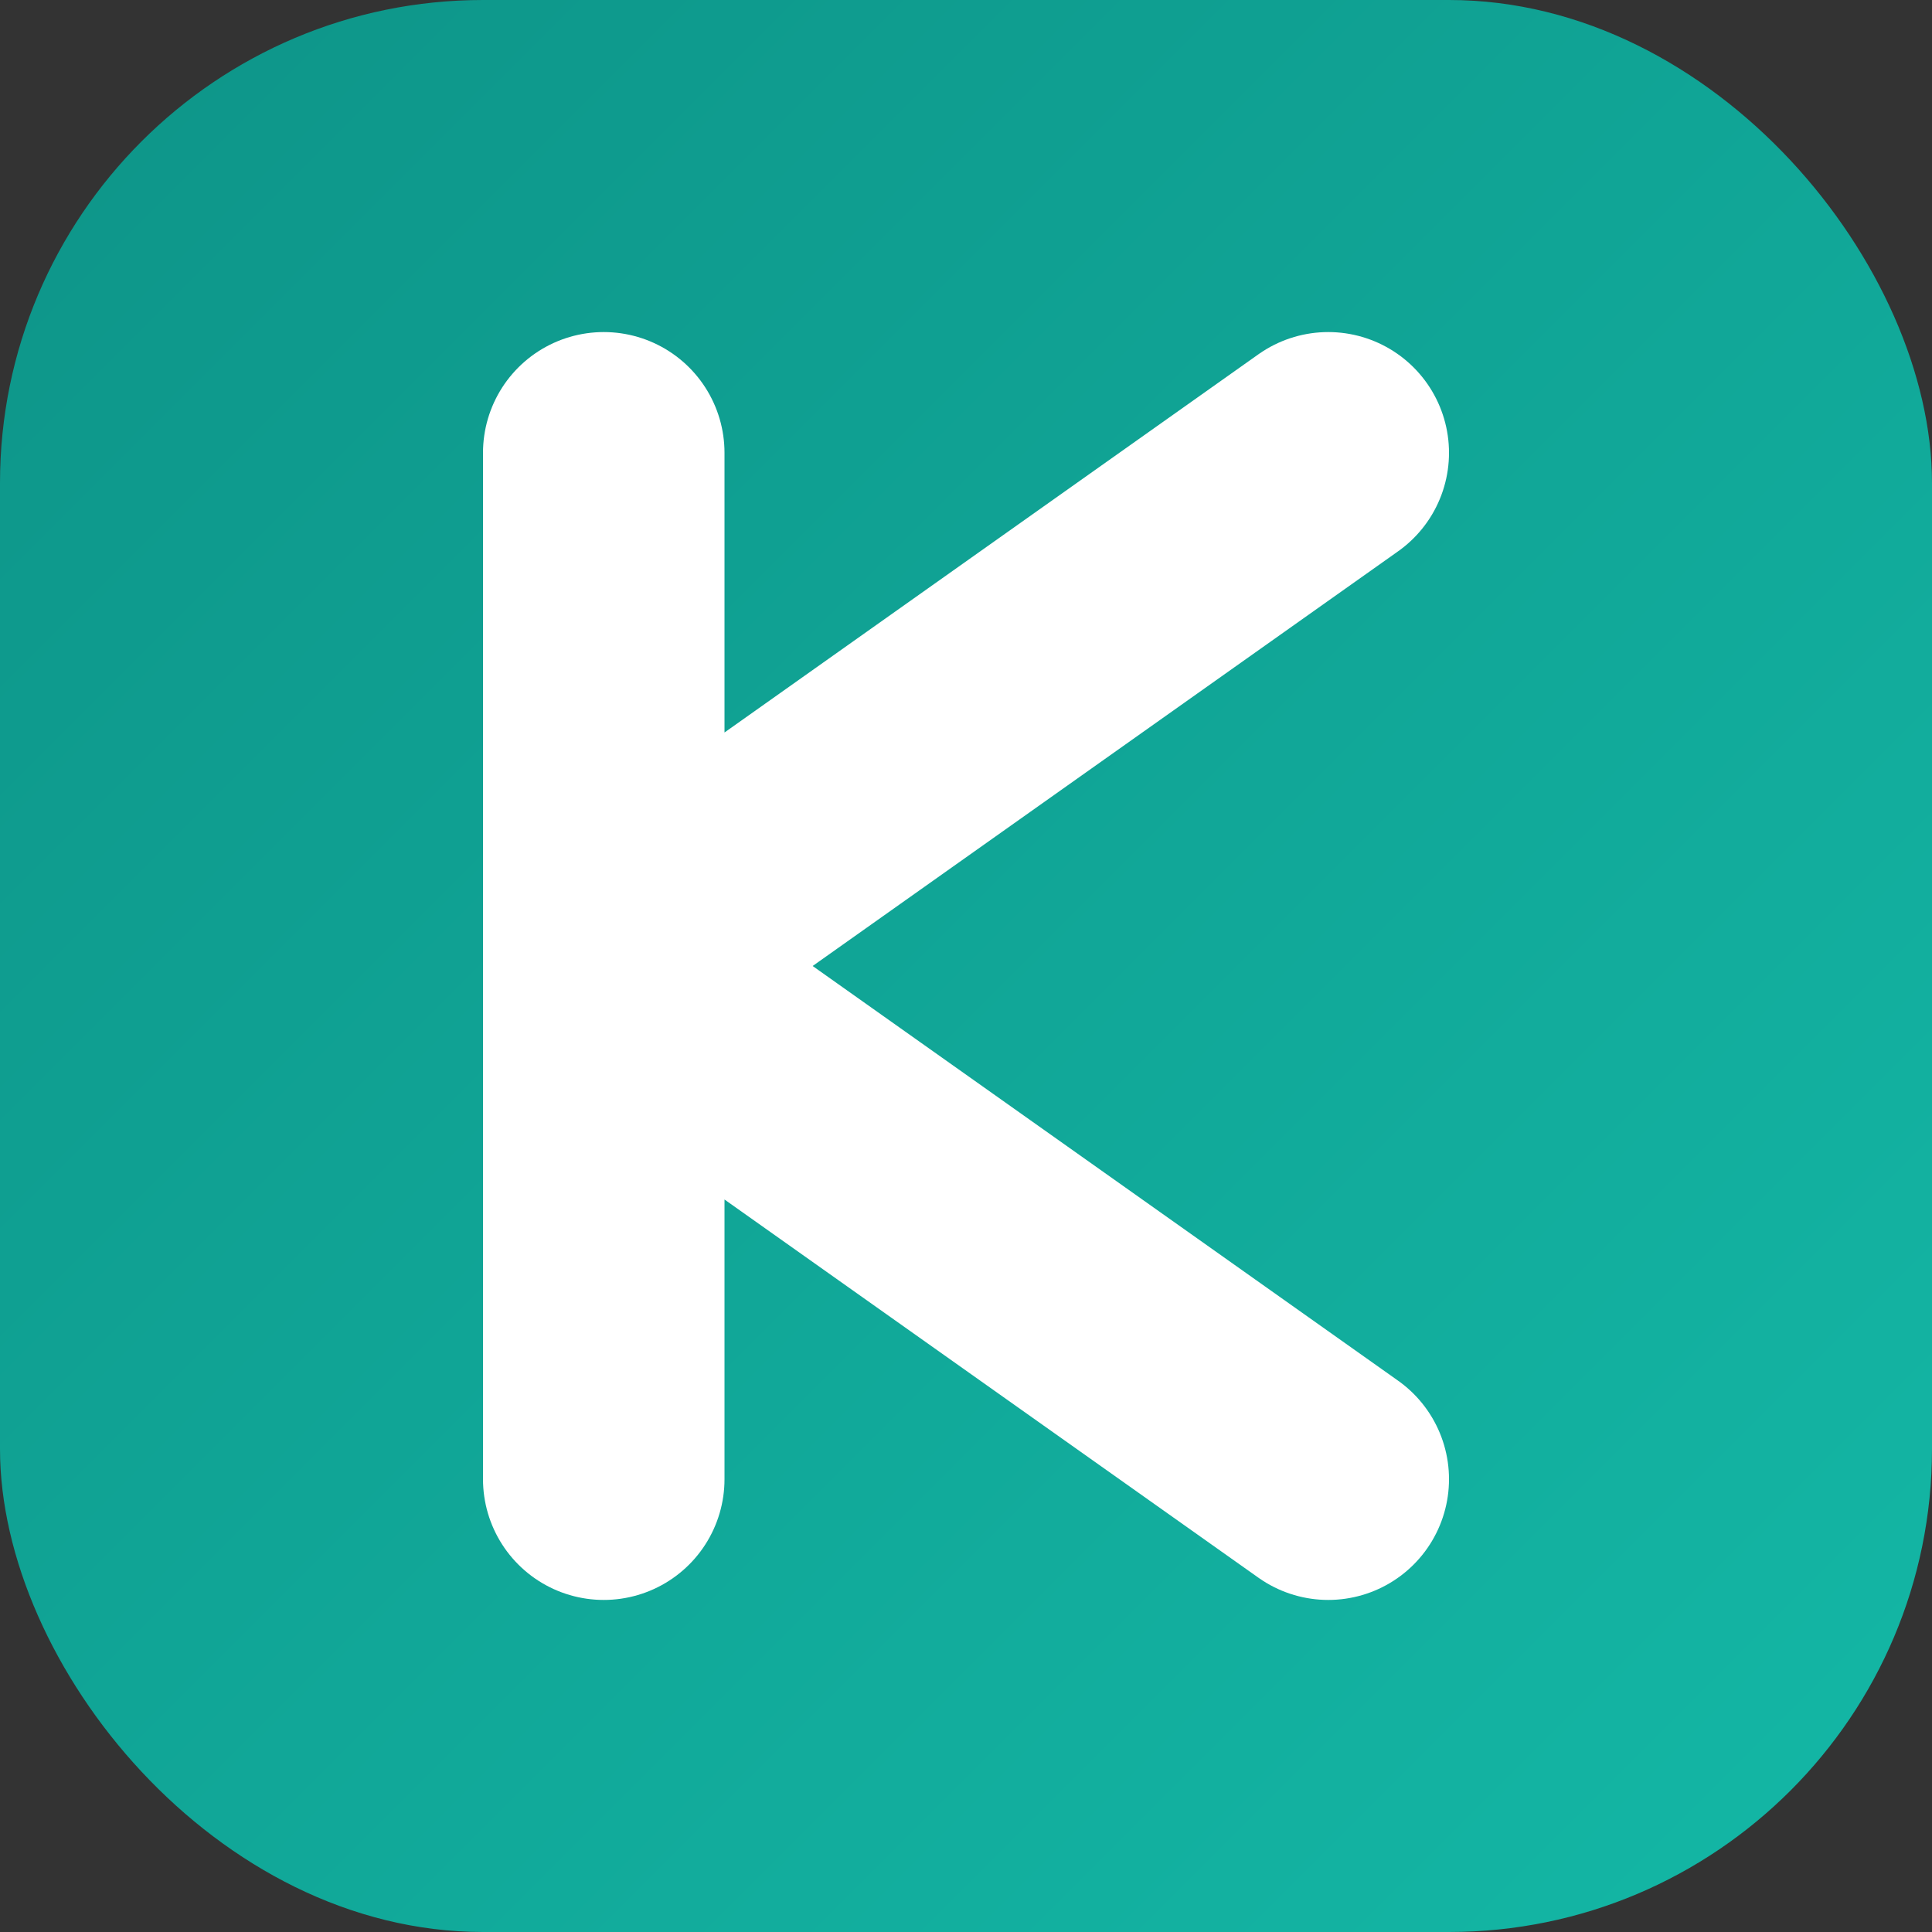 <svg xmlns="http://www.w3.org/2000/svg" viewBox="0 0 512 512">
  <rect x="0" y="0" width="512" height="512" fill="#333333" stroke="none"/>
  <defs>
    <linearGradient id="grad1" x1="0%" y1="0%" x2="100%" y2="100%">
      <stop offset="0%" style="stop-color:#0d9488;stop-opacity:1" />
      <stop offset="100%" style="stop-color:#14b8a6;stop-opacity:1" />
    </linearGradient>
  </defs>
  <rect width="512" height="512" rx="128" fill="url(#grad1)" />
  <path d="M160 120 V392 M352 120 L160 256 L352 392" stroke="white" stroke-width="64" stroke-linecap="round" stroke-linejoin="round" fill="none"/>
</svg>
